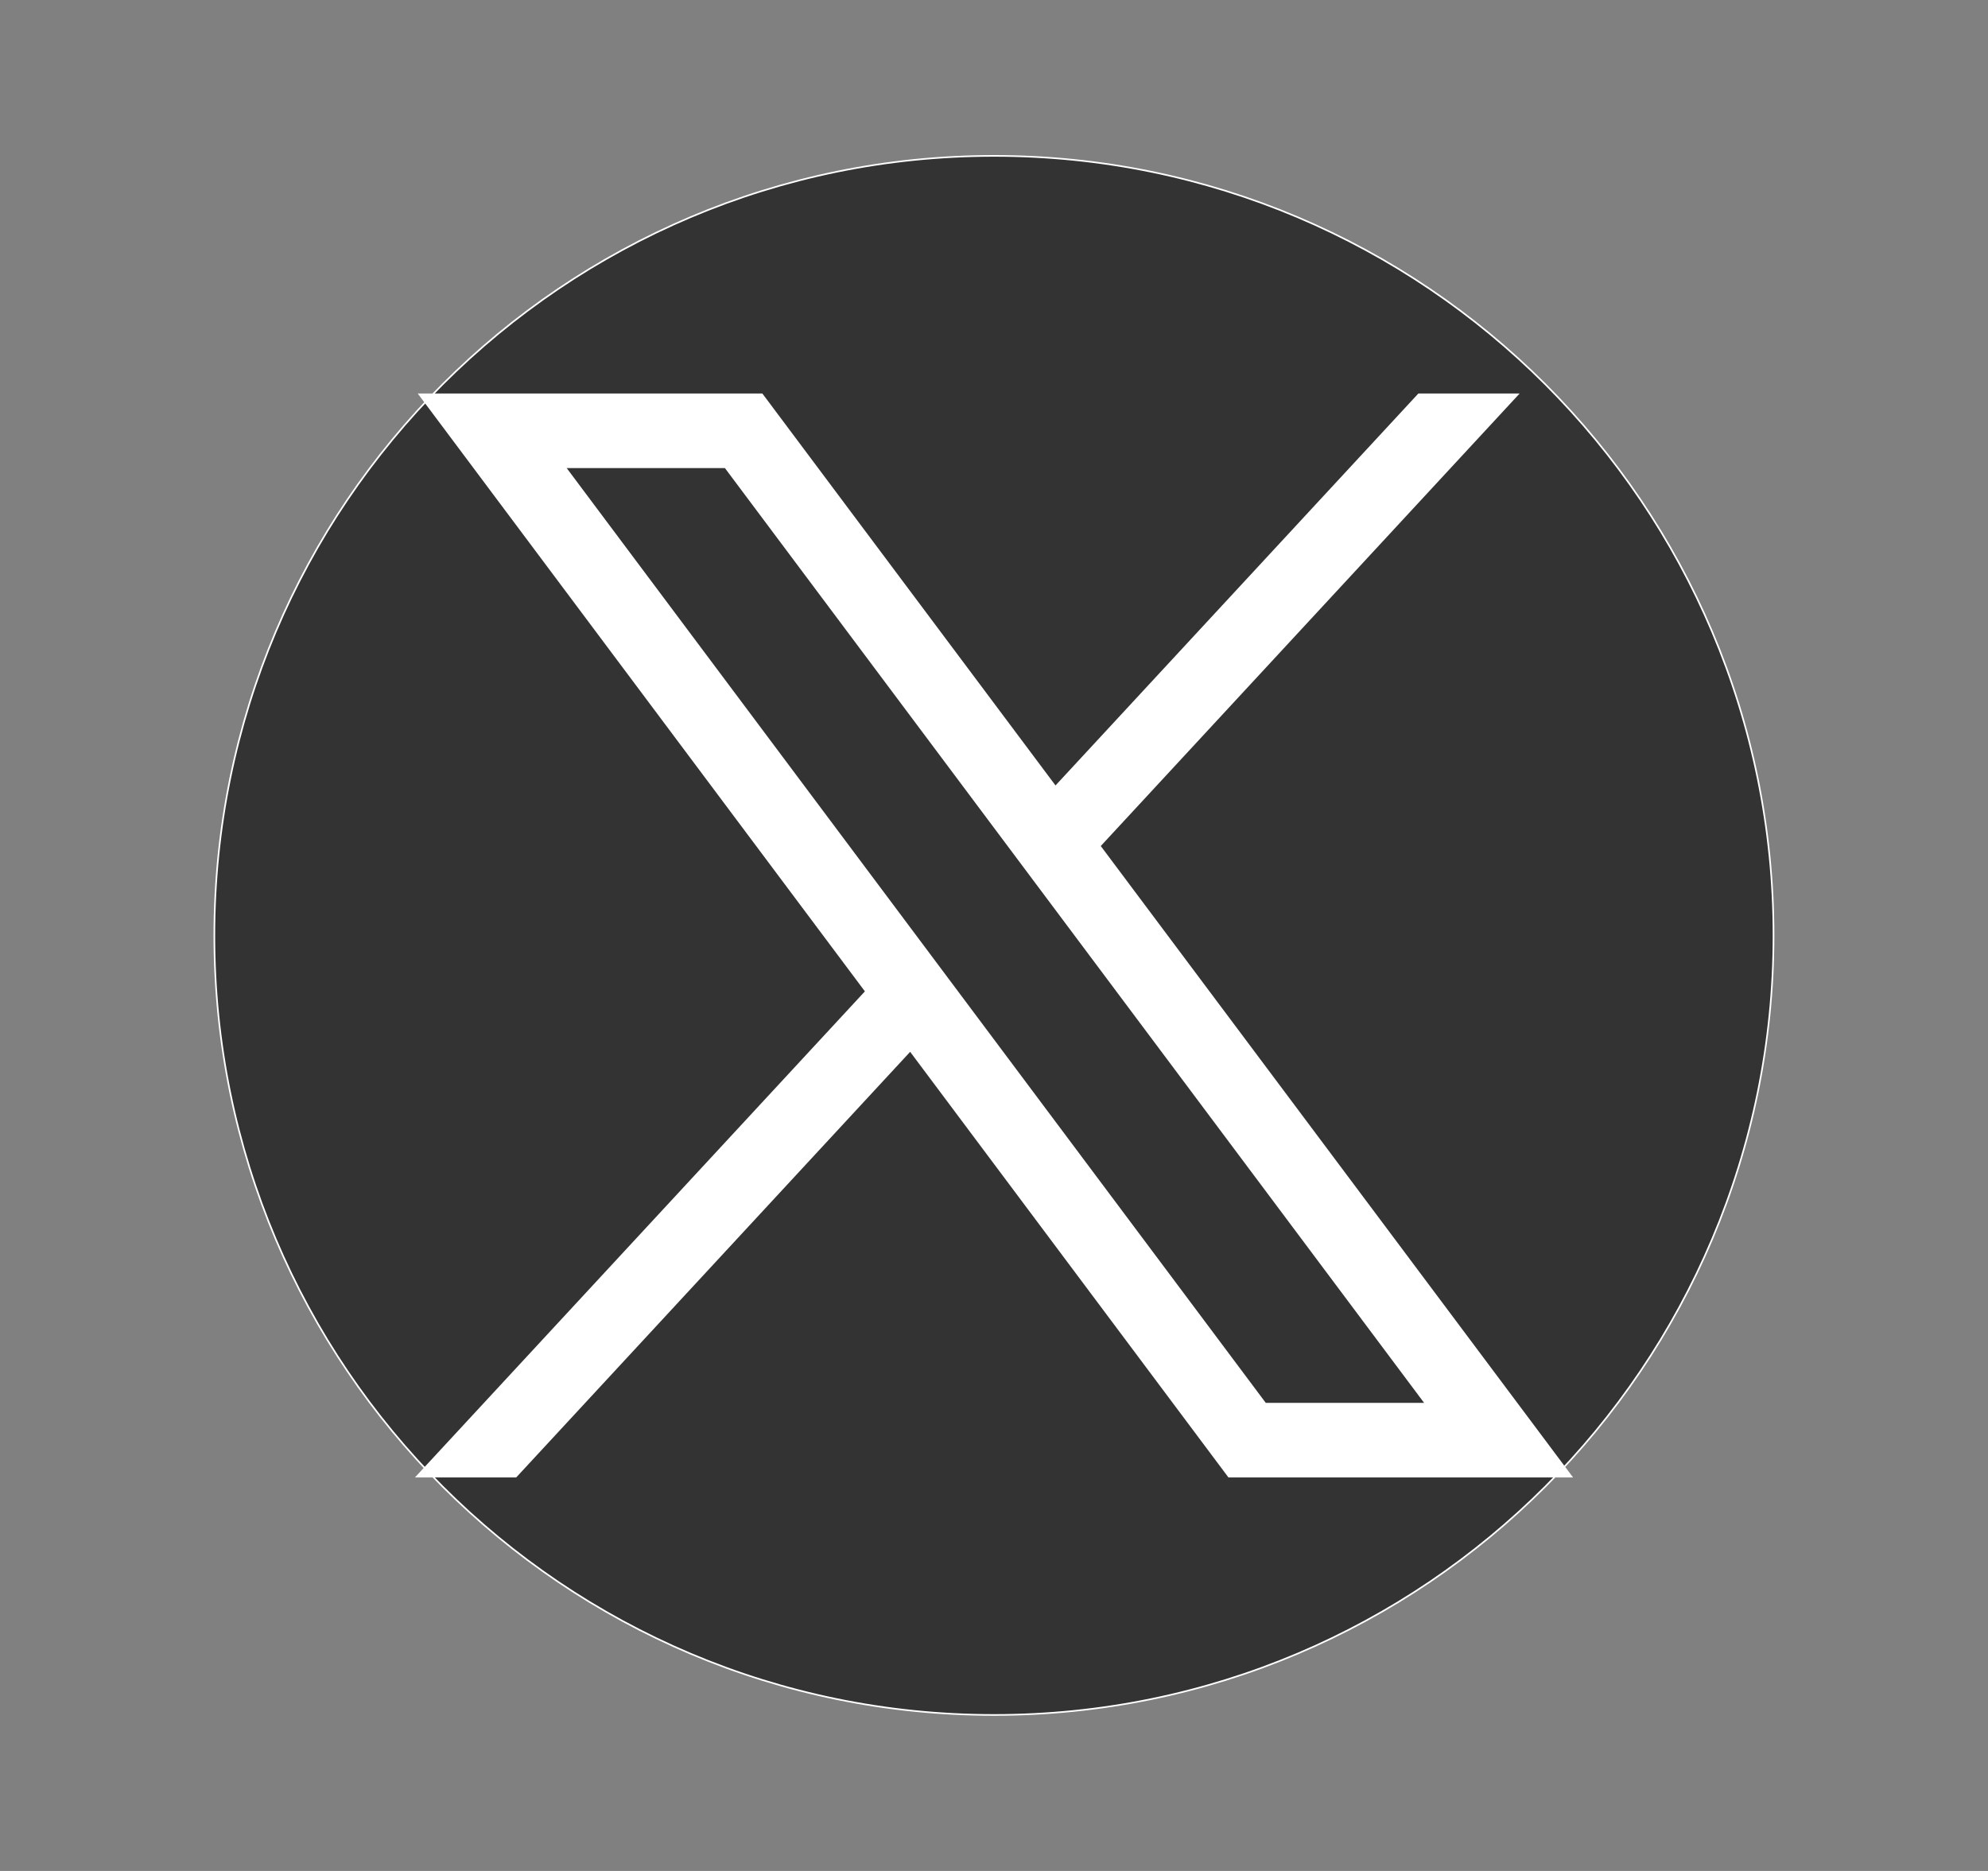 <svg width="17" height="16" viewBox="0 0 17 16" fill="none" xmlns="http://www.w3.org/2000/svg">
  <rect x="0" y="0" width="17" height="16" fill="#808080" stroke="none"/>
  <path d="M8.5 14.666C12.182 14.666 15.166 11.681 15.166 8C15.166 4.318 12.182 1.333 8.5 1.333C4.818 1.333 1.833 4.318 1.833 8C1.833 11.681 4.818 14.666 8.5 14.666Z" fill="#333333" stroke="white" stroke-width="0.014" stroke-miterlimit="10"/>
  <path d="M3.572 3.365L7.396 8.478L3.548 12.635H4.414L7.783 8.995L10.505 12.635H13.452L9.413 7.235L12.995 3.365H12.129L9.026 6.717L6.519 3.365H3.572ZM4.846 4.003H6.199L12.178 11.997H10.824L4.846 4.003Z" fill="white"/>
</svg>
